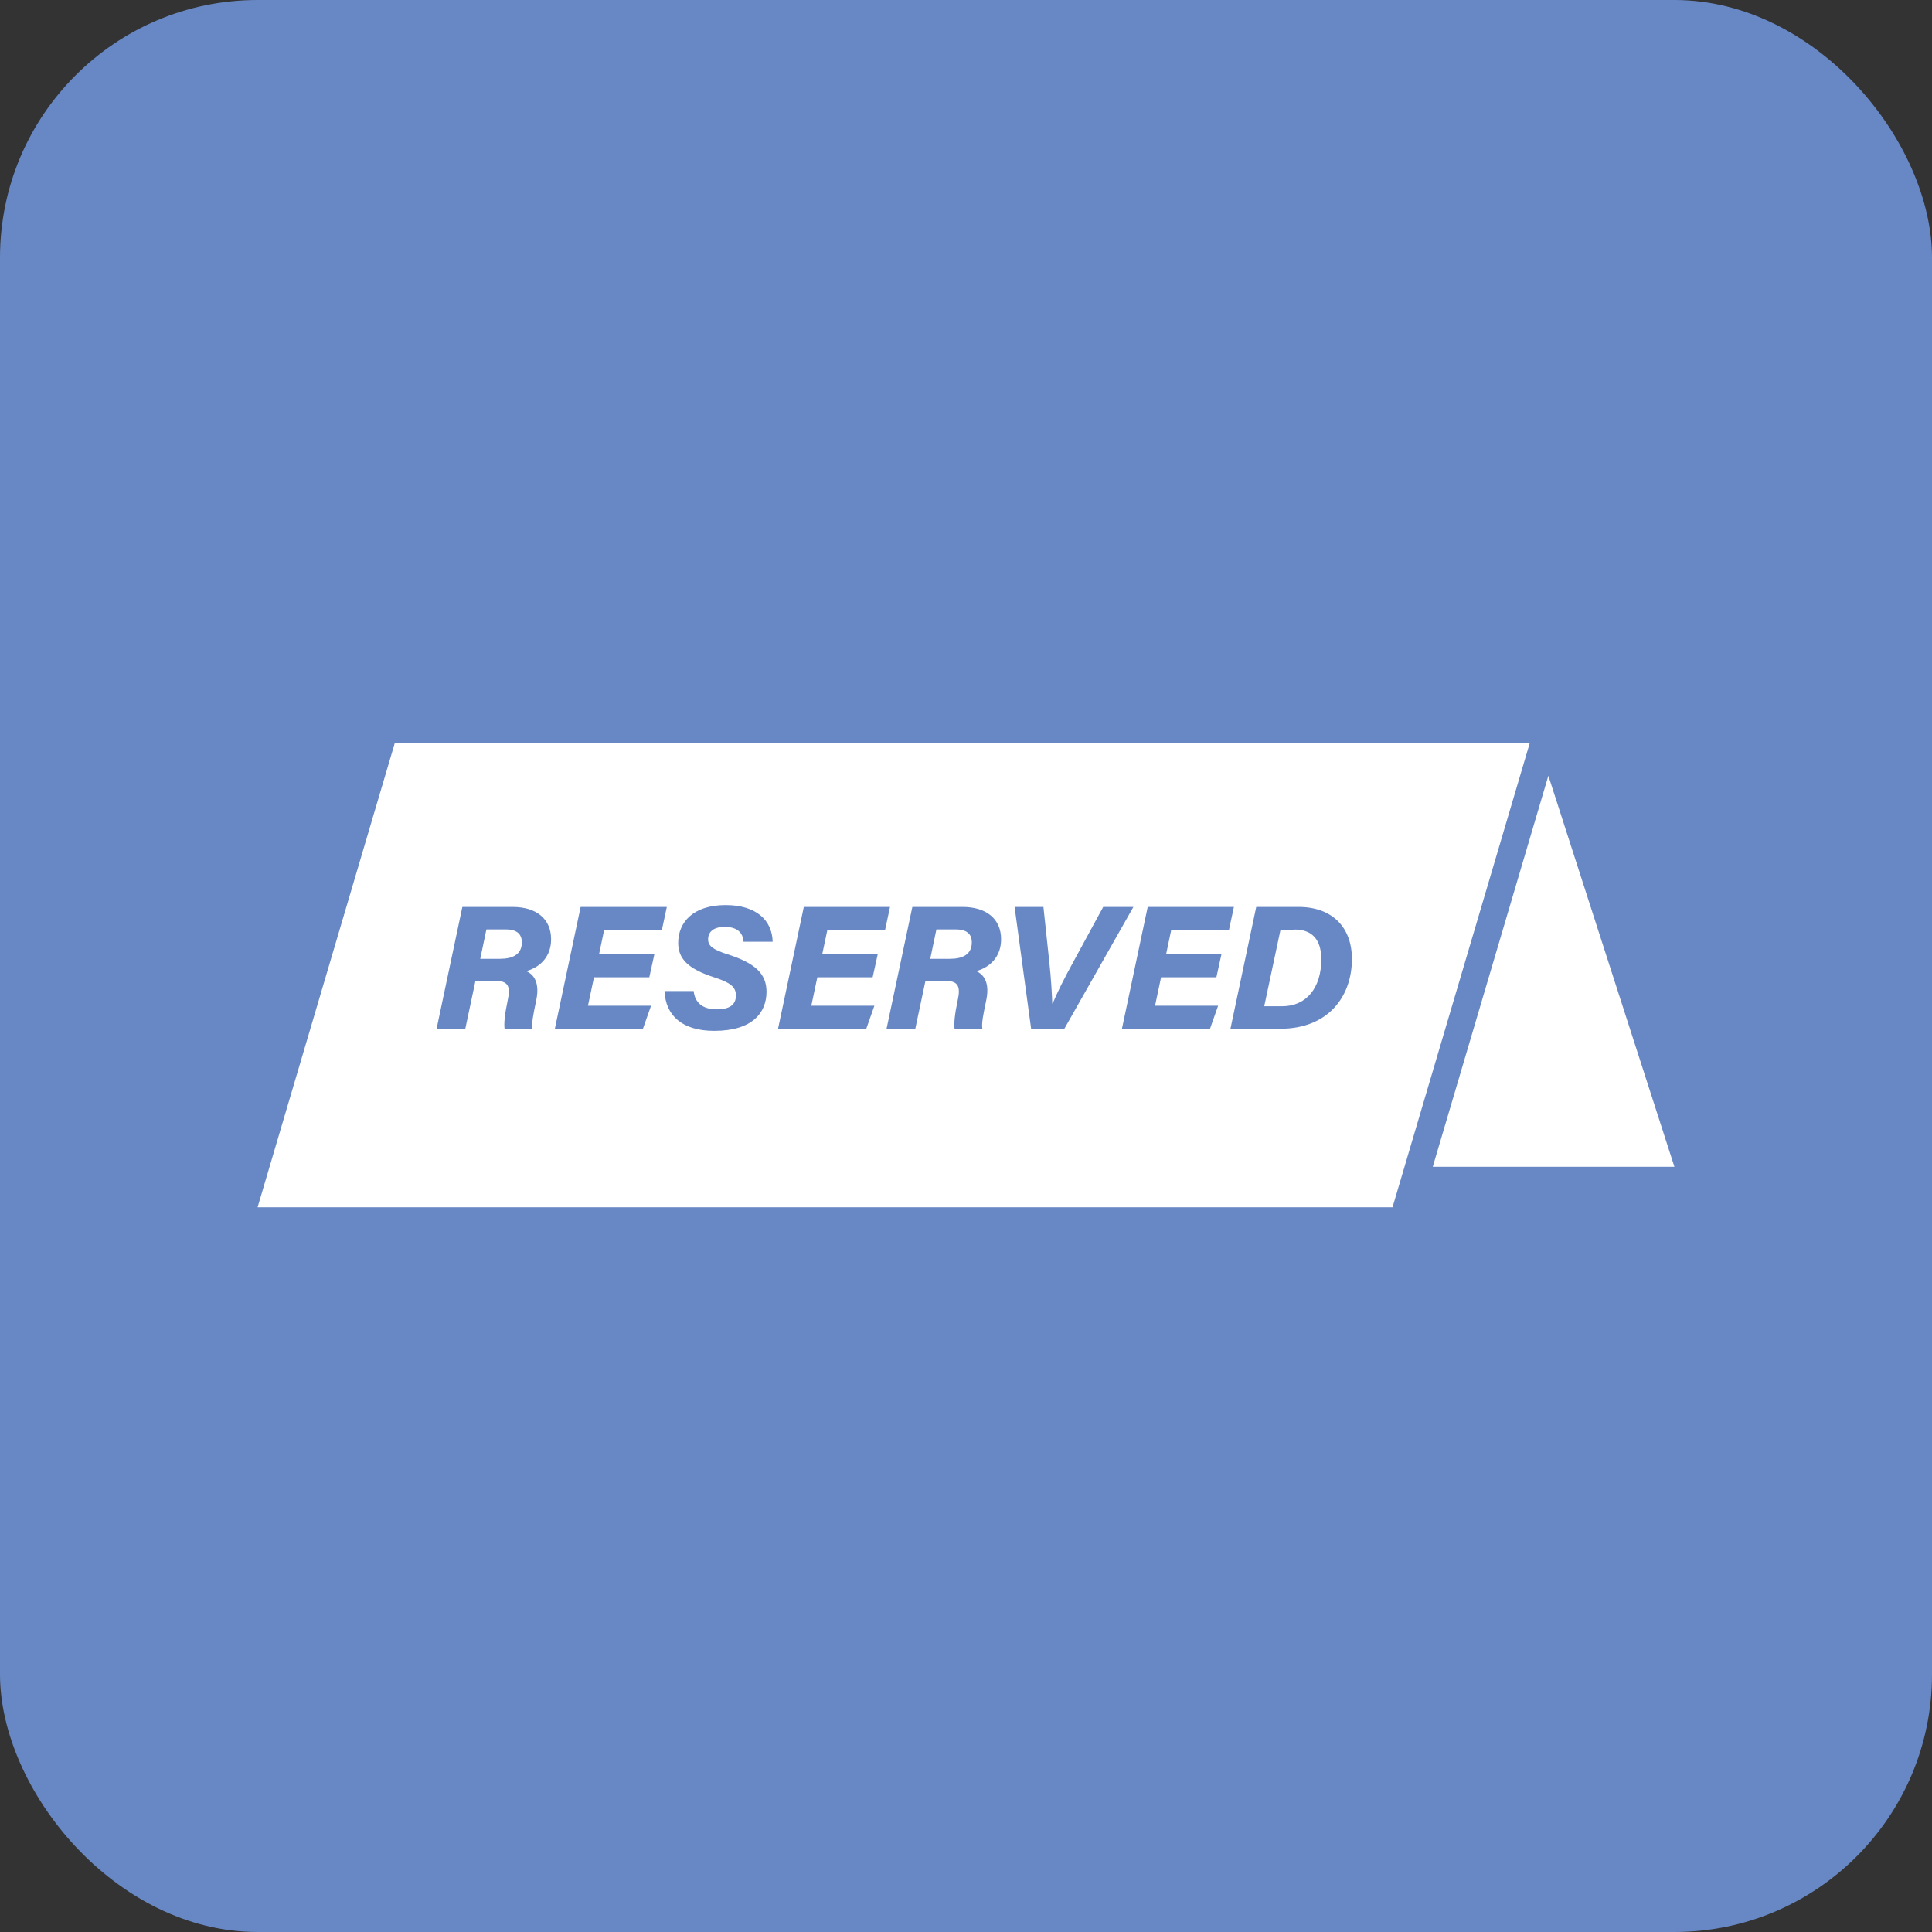 <svg width="60" height="60" viewBox="0 0 60 60" fill="none" xmlns="http://www.w3.org/2000/svg">
<rect x="0" y="0" width="60" height="60" fill="#333333" stroke="none"/>
<rect width="60" height="60" rx="8" fill="#6888C5"/>
<g clip-path="url(#clip0_5163_448)">
<rect width="44" height="44" transform="translate(8 8)" fill="#6888C5"/>
<path d="M40.208 28.872H39.768L39.262 31.25H39.818C40.582 31.25 41.034 30.665 41.034 29.794C41.034 29.171 40.739 28.868 40.208 28.868V28.872Z" fill="white"/>
<path d="M15.704 28.864H15.106L14.915 29.777H15.534C15.919 29.777 16.206 29.64 16.206 29.27C16.206 29.017 16.065 28.864 15.704 28.864Z" fill="white"/>
<path d="M29.678 28.864H29.081L28.89 29.777H29.508C29.894 29.777 30.18 29.64 30.18 29.27C30.18 29.017 30.039 28.864 29.678 28.864Z" fill="white"/>
<path d="M48.086 24.091L44.496 36.235H52L48.086 24.091Z" fill="white"/>
<path d="M12.258 23.086L8 37.493H43.246L47.505 23.086H12.258ZM16.355 30.163C16.5 30.233 16.787 30.424 16.654 31.064C16.563 31.495 16.505 31.777 16.534 31.952H15.67C15.649 31.786 15.67 31.524 15.77 31.051C15.853 30.669 15.799 30.466 15.421 30.466H14.765L14.45 31.952H13.558L14.359 28.166H15.919C16.662 28.166 17.115 28.54 17.115 29.171C17.115 29.69 16.799 30.03 16.347 30.159L16.355 30.163ZM20.323 29.632L20.165 30.35H18.447L18.26 31.234H20.219L19.966 31.952H17.231L18.032 28.166H20.709L20.555 28.884H18.762L18.605 29.632H20.323ZM22.606 29.64C23.428 29.905 23.805 30.225 23.805 30.798C23.805 31.437 23.382 32.014 22.182 32.014C21.191 32.014 20.668 31.541 20.638 30.777H21.543C21.576 31.117 21.801 31.346 22.257 31.346C22.635 31.346 22.855 31.221 22.855 30.914C22.855 30.648 22.676 30.512 22.187 30.354C21.369 30.092 21.062 29.777 21.062 29.283C21.062 28.636 21.535 28.108 22.535 28.108C23.482 28.108 23.98 28.577 23.996 29.246H23.091C23.079 29.059 22.988 28.785 22.502 28.785C22.212 28.785 21.991 28.905 21.991 29.171C21.991 29.37 22.124 29.486 22.602 29.64H22.606ZM27.259 29.632L27.101 30.35H25.383L25.196 31.234H27.155L26.902 31.952H24.162L24.963 28.166H27.64L27.487 28.884H25.694L25.536 29.632H27.254H27.259ZM30.33 30.163C30.475 30.233 30.762 30.424 30.629 31.064C30.538 31.495 30.479 31.777 30.508 31.952H29.645C29.624 31.786 29.645 31.524 29.745 31.051C29.828 30.669 29.774 30.466 29.396 30.466H28.74L28.425 31.952H27.532L28.334 28.166H29.894C30.637 28.166 31.09 28.54 31.09 29.171C31.09 29.69 30.774 30.03 30.322 30.159L30.33 30.163ZM32.023 31.952L31.509 28.166H32.405L32.584 29.847C32.646 30.399 32.671 30.931 32.679 31.163H32.692C32.837 30.814 33.036 30.412 33.36 29.823L34.261 28.166H35.199L33.053 31.952H32.023ZM37.934 29.632L37.776 30.35H36.058L35.871 31.234H37.83L37.577 31.952H34.842L35.643 28.166H38.32L38.166 28.884H36.373L36.215 29.632H37.934ZM39.768 31.952H38.212L39.013 28.166H40.333C41.358 28.166 41.985 28.785 41.985 29.781C41.985 30.98 41.217 31.948 39.768 31.948V31.952Z" fill="white"/>
</g>
<defs>
<clipPath id="clip0_5163_448">
<rect width="44" height="44" fill="white" transform="translate(8 8)"/>
</clipPath>
</defs>
</svg>
